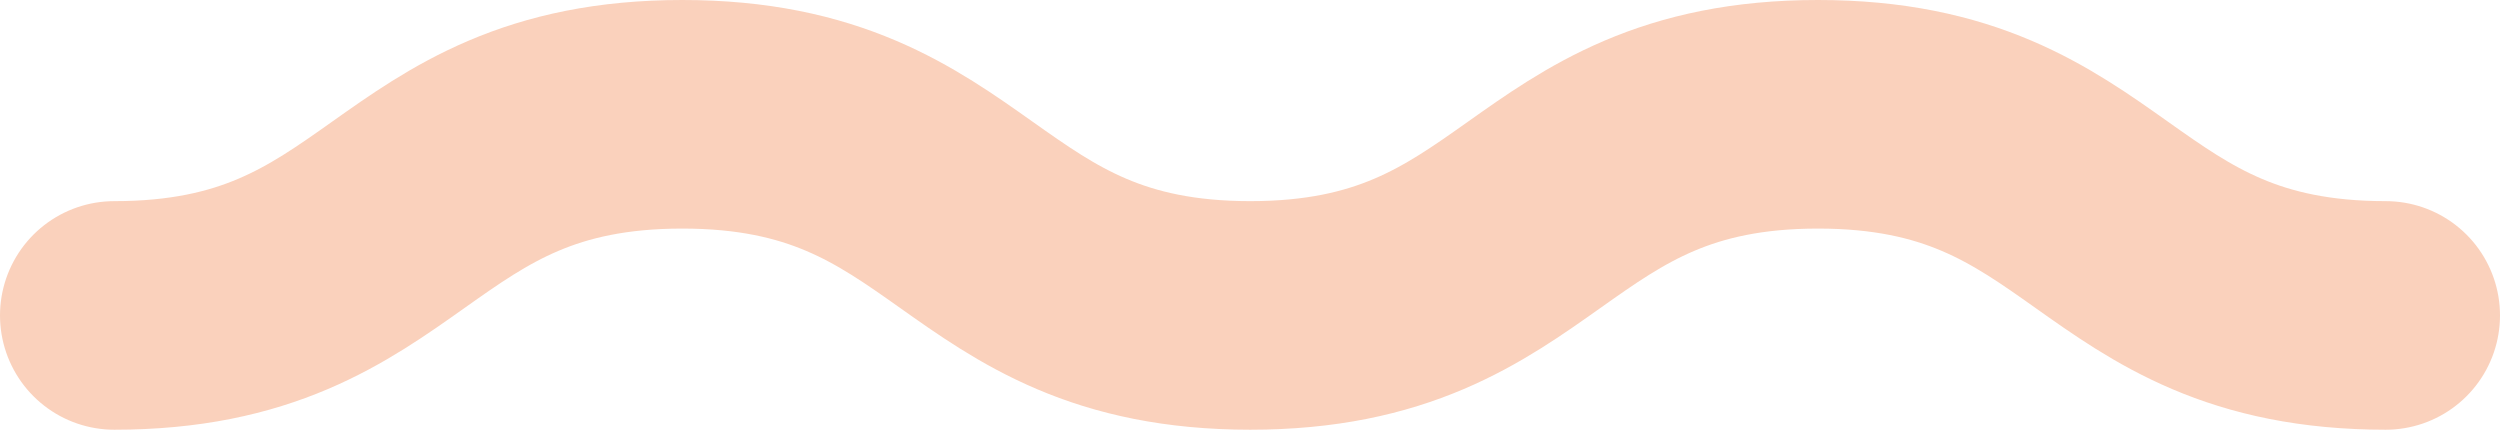 <?xml version="1.0" encoding="UTF-8"?><svg id="uuid-fbfca115-b31c-40d9-a9f6-356ad1585730" xmlns="http://www.w3.org/2000/svg" viewBox="0 0 87.5 15.04"><defs><style>.uuid-9ca75aaf-439d-44a1-bdb8-2012ba309c40{fill:none;stroke:#fad1bc;stroke-linecap:round;stroke-miterlimit:10;stroke-width:8px;}</style></defs><path class="uuid-9ca75aaf-439d-44a1-bdb8-2012ba309c40" d="m83.5,11.04c-9.94,0-9.94-7.04-19.87-7.04s-9.94,7.04-19.87,7.04-9.94-7.04-19.88-7.04-9.94,7.04-19.88,7.04"/></svg>